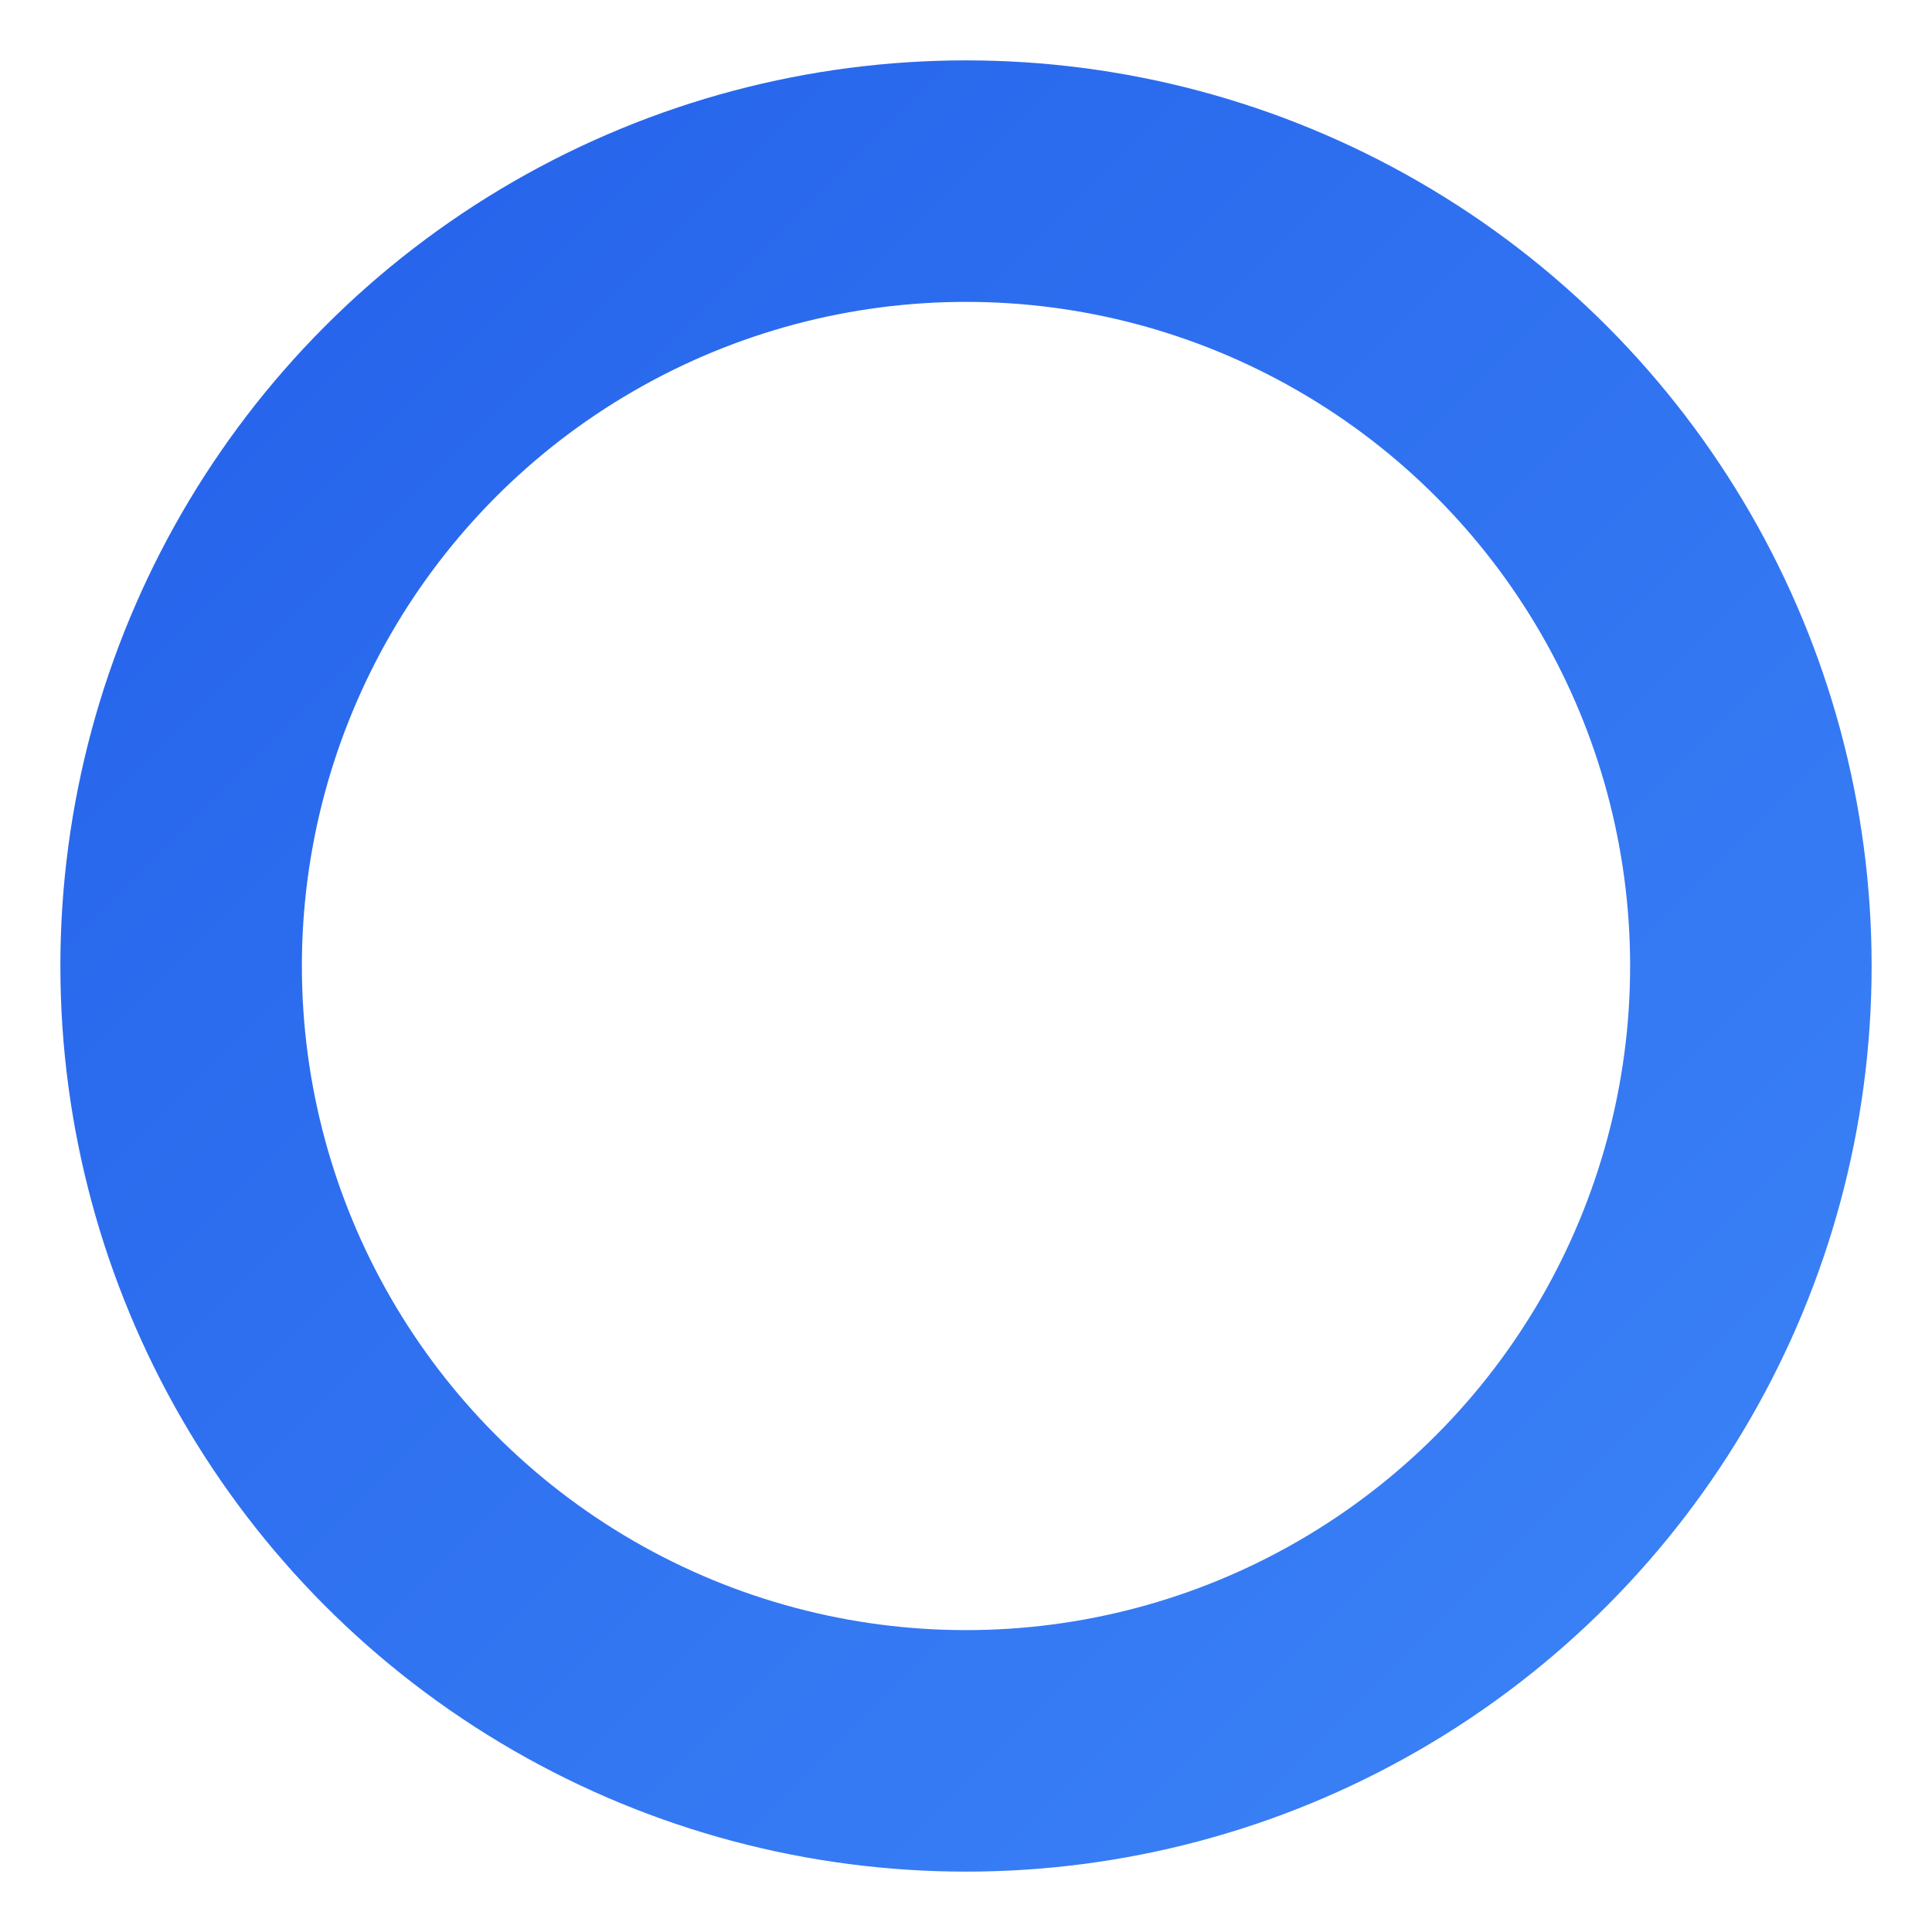 <svg xmlns="http://www.w3.org/2000/svg" width="32" height="32" viewBox="0 0 32 32">
  <defs>
    <linearGradient id="oGradient" x1="0%" y1="0%" x2="100%" y2="100%">
      <stop offset="0%" style="stop-color:#2563eb"/>
      <stop offset="100%" style="stop-color:#3b82f6"/>
    </linearGradient>
  </defs>
  <!-- Stylized O circle mark -->
  <circle cx="16" cy="16" r="13" fill="none" stroke="url(#oGradient)" stroke-width="4"/>
</svg>
